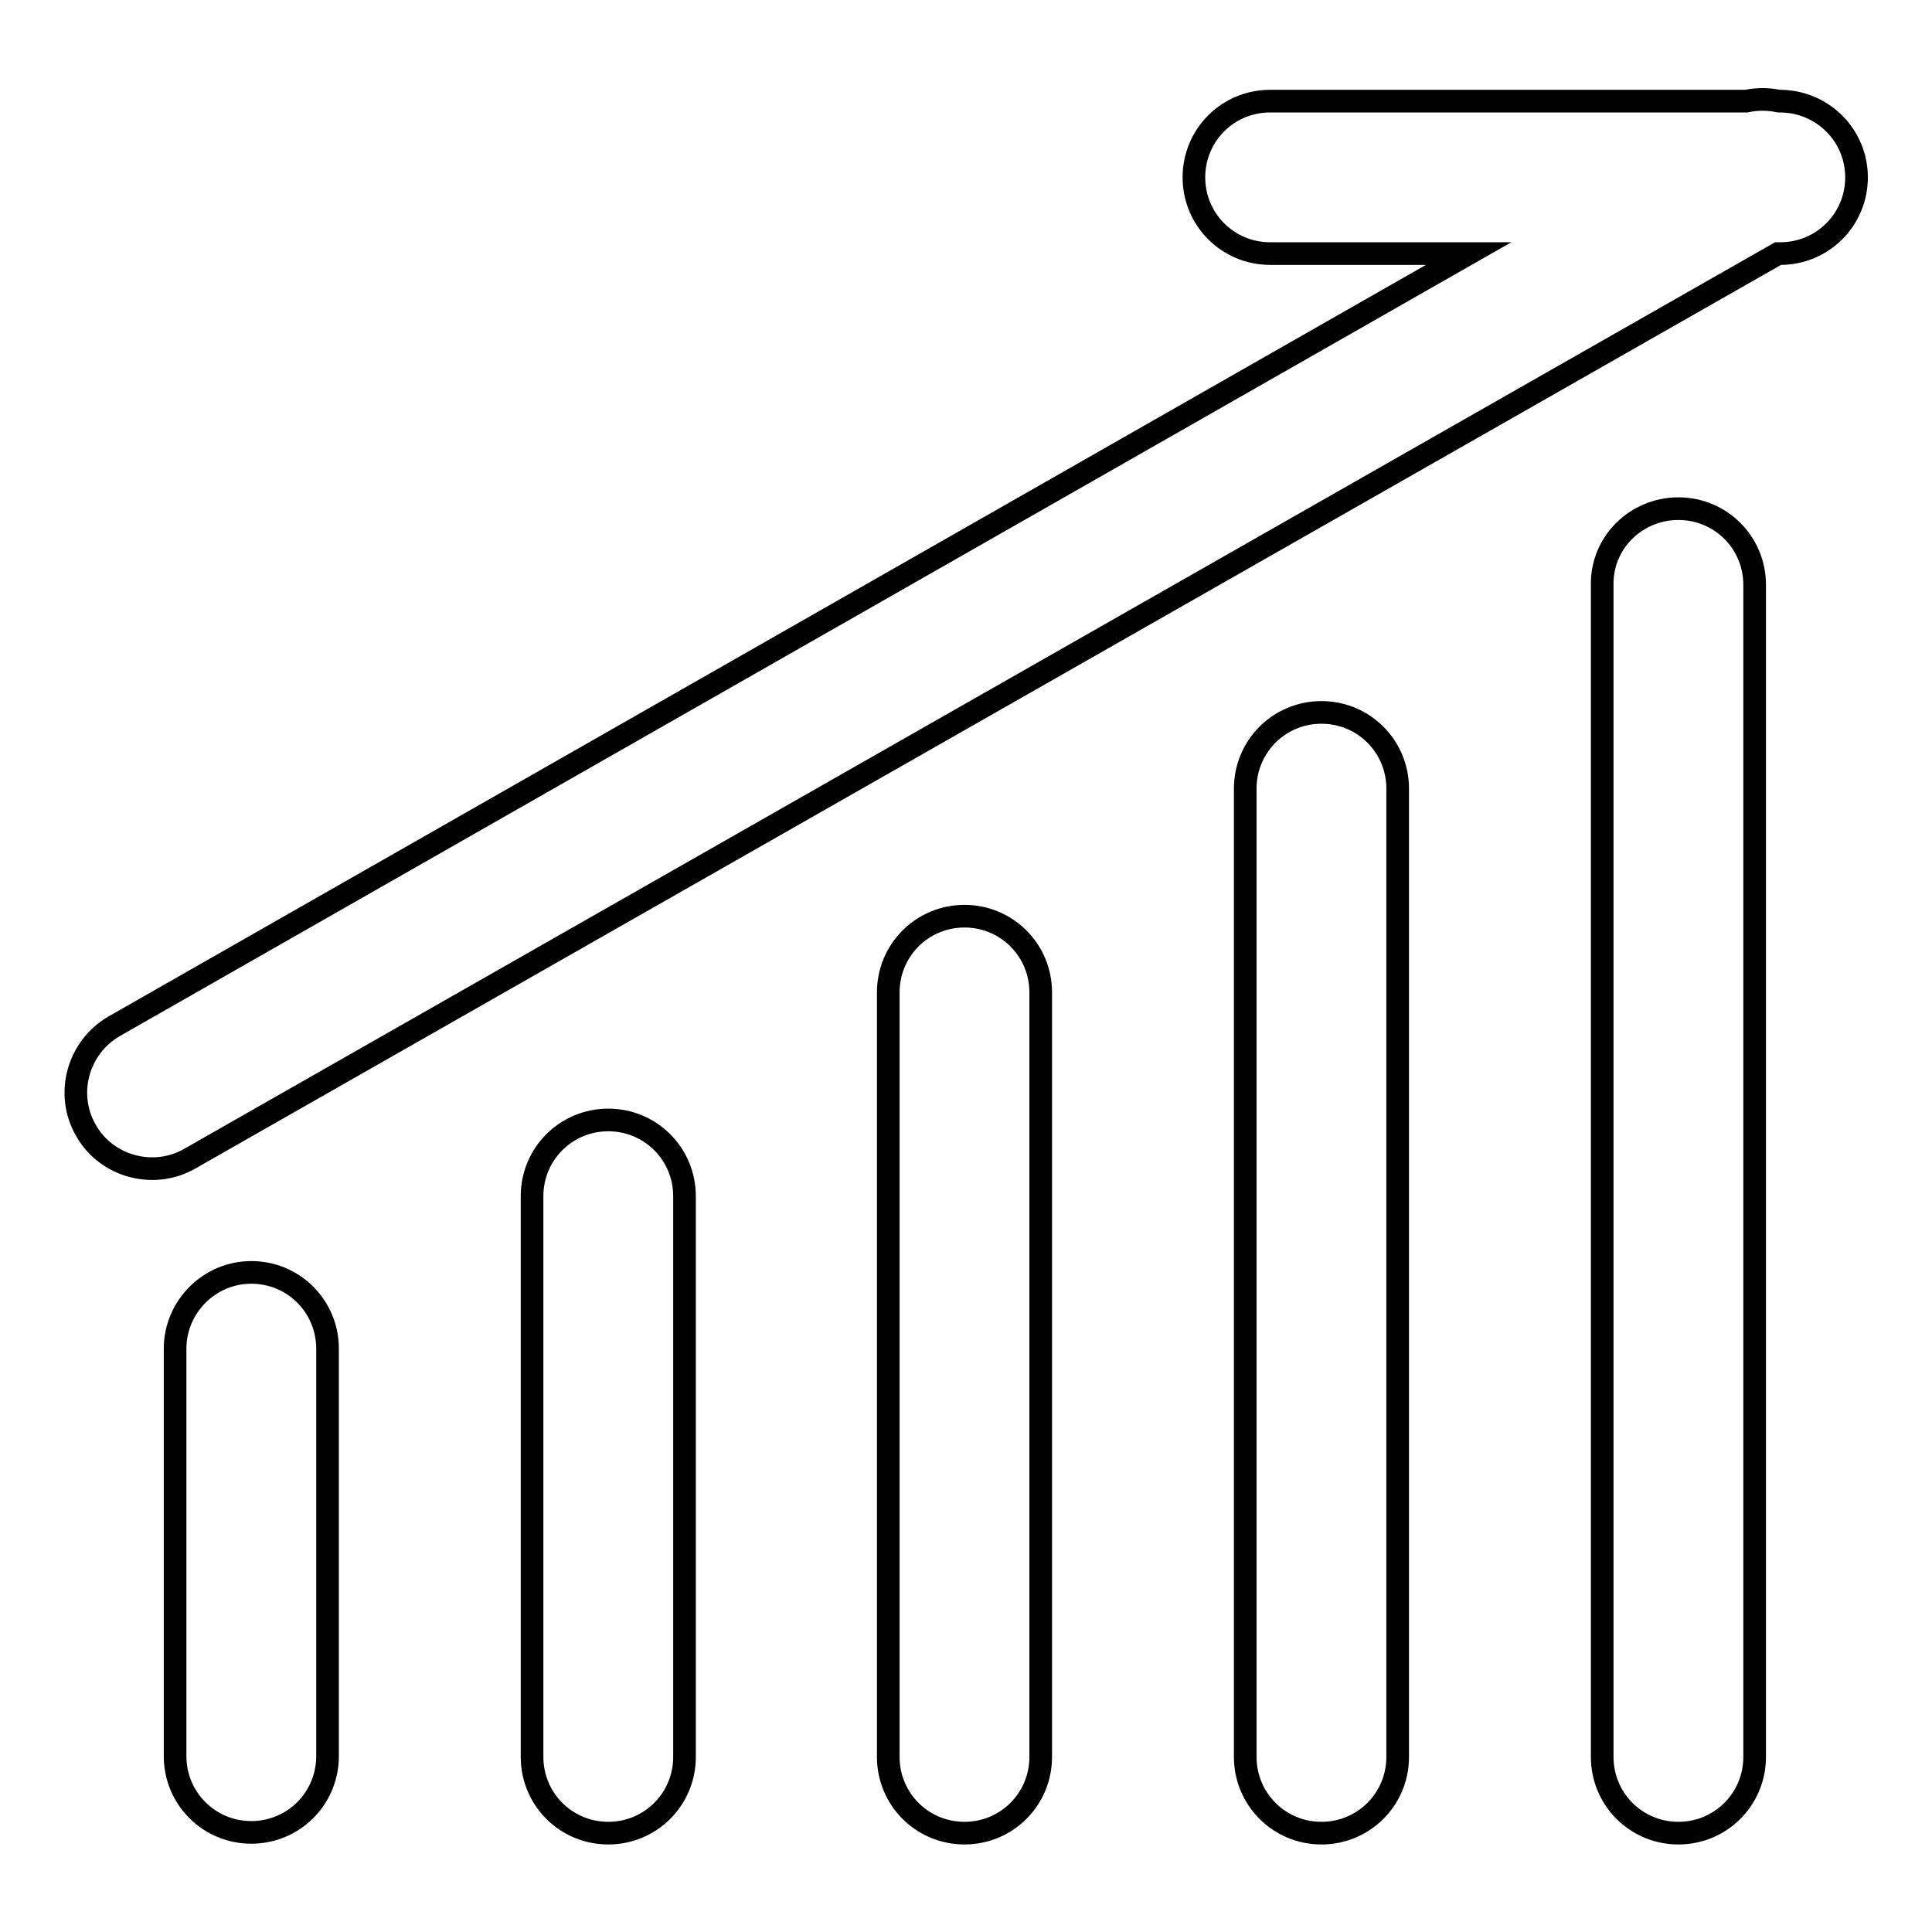 <?xml version="1.0" encoding="utf-8"?>
<!-- Svg Vector Icons : http://www.onlinewebfonts.com/icon -->
<!DOCTYPE svg PUBLIC "-//W3C//DTD SVG 1.1//EN" "http://www.w3.org/Graphics/SVG/1.1/DTD/svg11.dtd">
<svg version="1.1" xmlns="http://www.w3.org/2000/svg" xmlns:xlink="http://www.w3.org/1999/xlink" x="0px" y="0px" viewBox="0 0 256 256" enable-background="new 0 0 256 256" xml:space="preserve">
<g><g><path stroke-width="3" fill-opacity="0" stroke="#000000"  d="M246,23.5c0,5.6-4.5,10.1-10.1,10.1h-0.3L25.2,153.5c-4.8,2.8-11.1,1.1-13.8-3.7c-2.8-4.8-1.1-11,3.7-13.8L194.6,33.6h-26.3c-5.6,0-10.1-4.5-10.1-10.1c0-5.6,4.5-10.1,10.1-10.1h63.1c1.4-0.3,2.9-0.3,4.3,0h0.1c0,0,0,0,0.1,0c0,0,0.1,0,0.1,0C241.6,13.5,246,18,246,23.5z M33.3,168.6c5.6,0,10.1,4.5,10.1,10.1v54c0,5.6-4.5,10.1-10.1,10.1c-5.6,0-10.1-4.5-10.1-10.1v-54C23.2,173.2,27.7,168.6,33.3,168.6z M80.6,148.4c5.6,0,10.1,4.5,10.1,10.1v74.3c0,5.6-4.5,10.1-10.1,10.1c-5.6,0-10.1-4.5-10.1-10.1v-74.3C70.5,152.9,75,148.4,80.6,148.4z M127.8,121.4c5.6,0,10.1,4.5,10.1,10.1v101.3c0,5.6-4.5,10.1-10.1,10.1s-10.1-4.5-10.1-10.1V131.5C117.7,125.9,122.2,121.4,127.8,121.4z M175.1,94.4c5.6,0,10.1,4.5,10.1,10.1v128.3c0,5.6-4.5,10.1-10.1,10.1c-5.6,0-10.1-4.5-10.1-10.1V104.5C165,98.9,169.5,94.4,175.1,94.4z M222.4,67.4c5.6,0,10.1,4.5,10.1,10.1v155.3c0,5.6-4.5,10.1-10.1,10.1c-5.6,0-10.1-4.5-10.1-10.1V77.5C212.2,71.9,216.8,67.4,222.4,67.4z"/></g></g>
</svg>